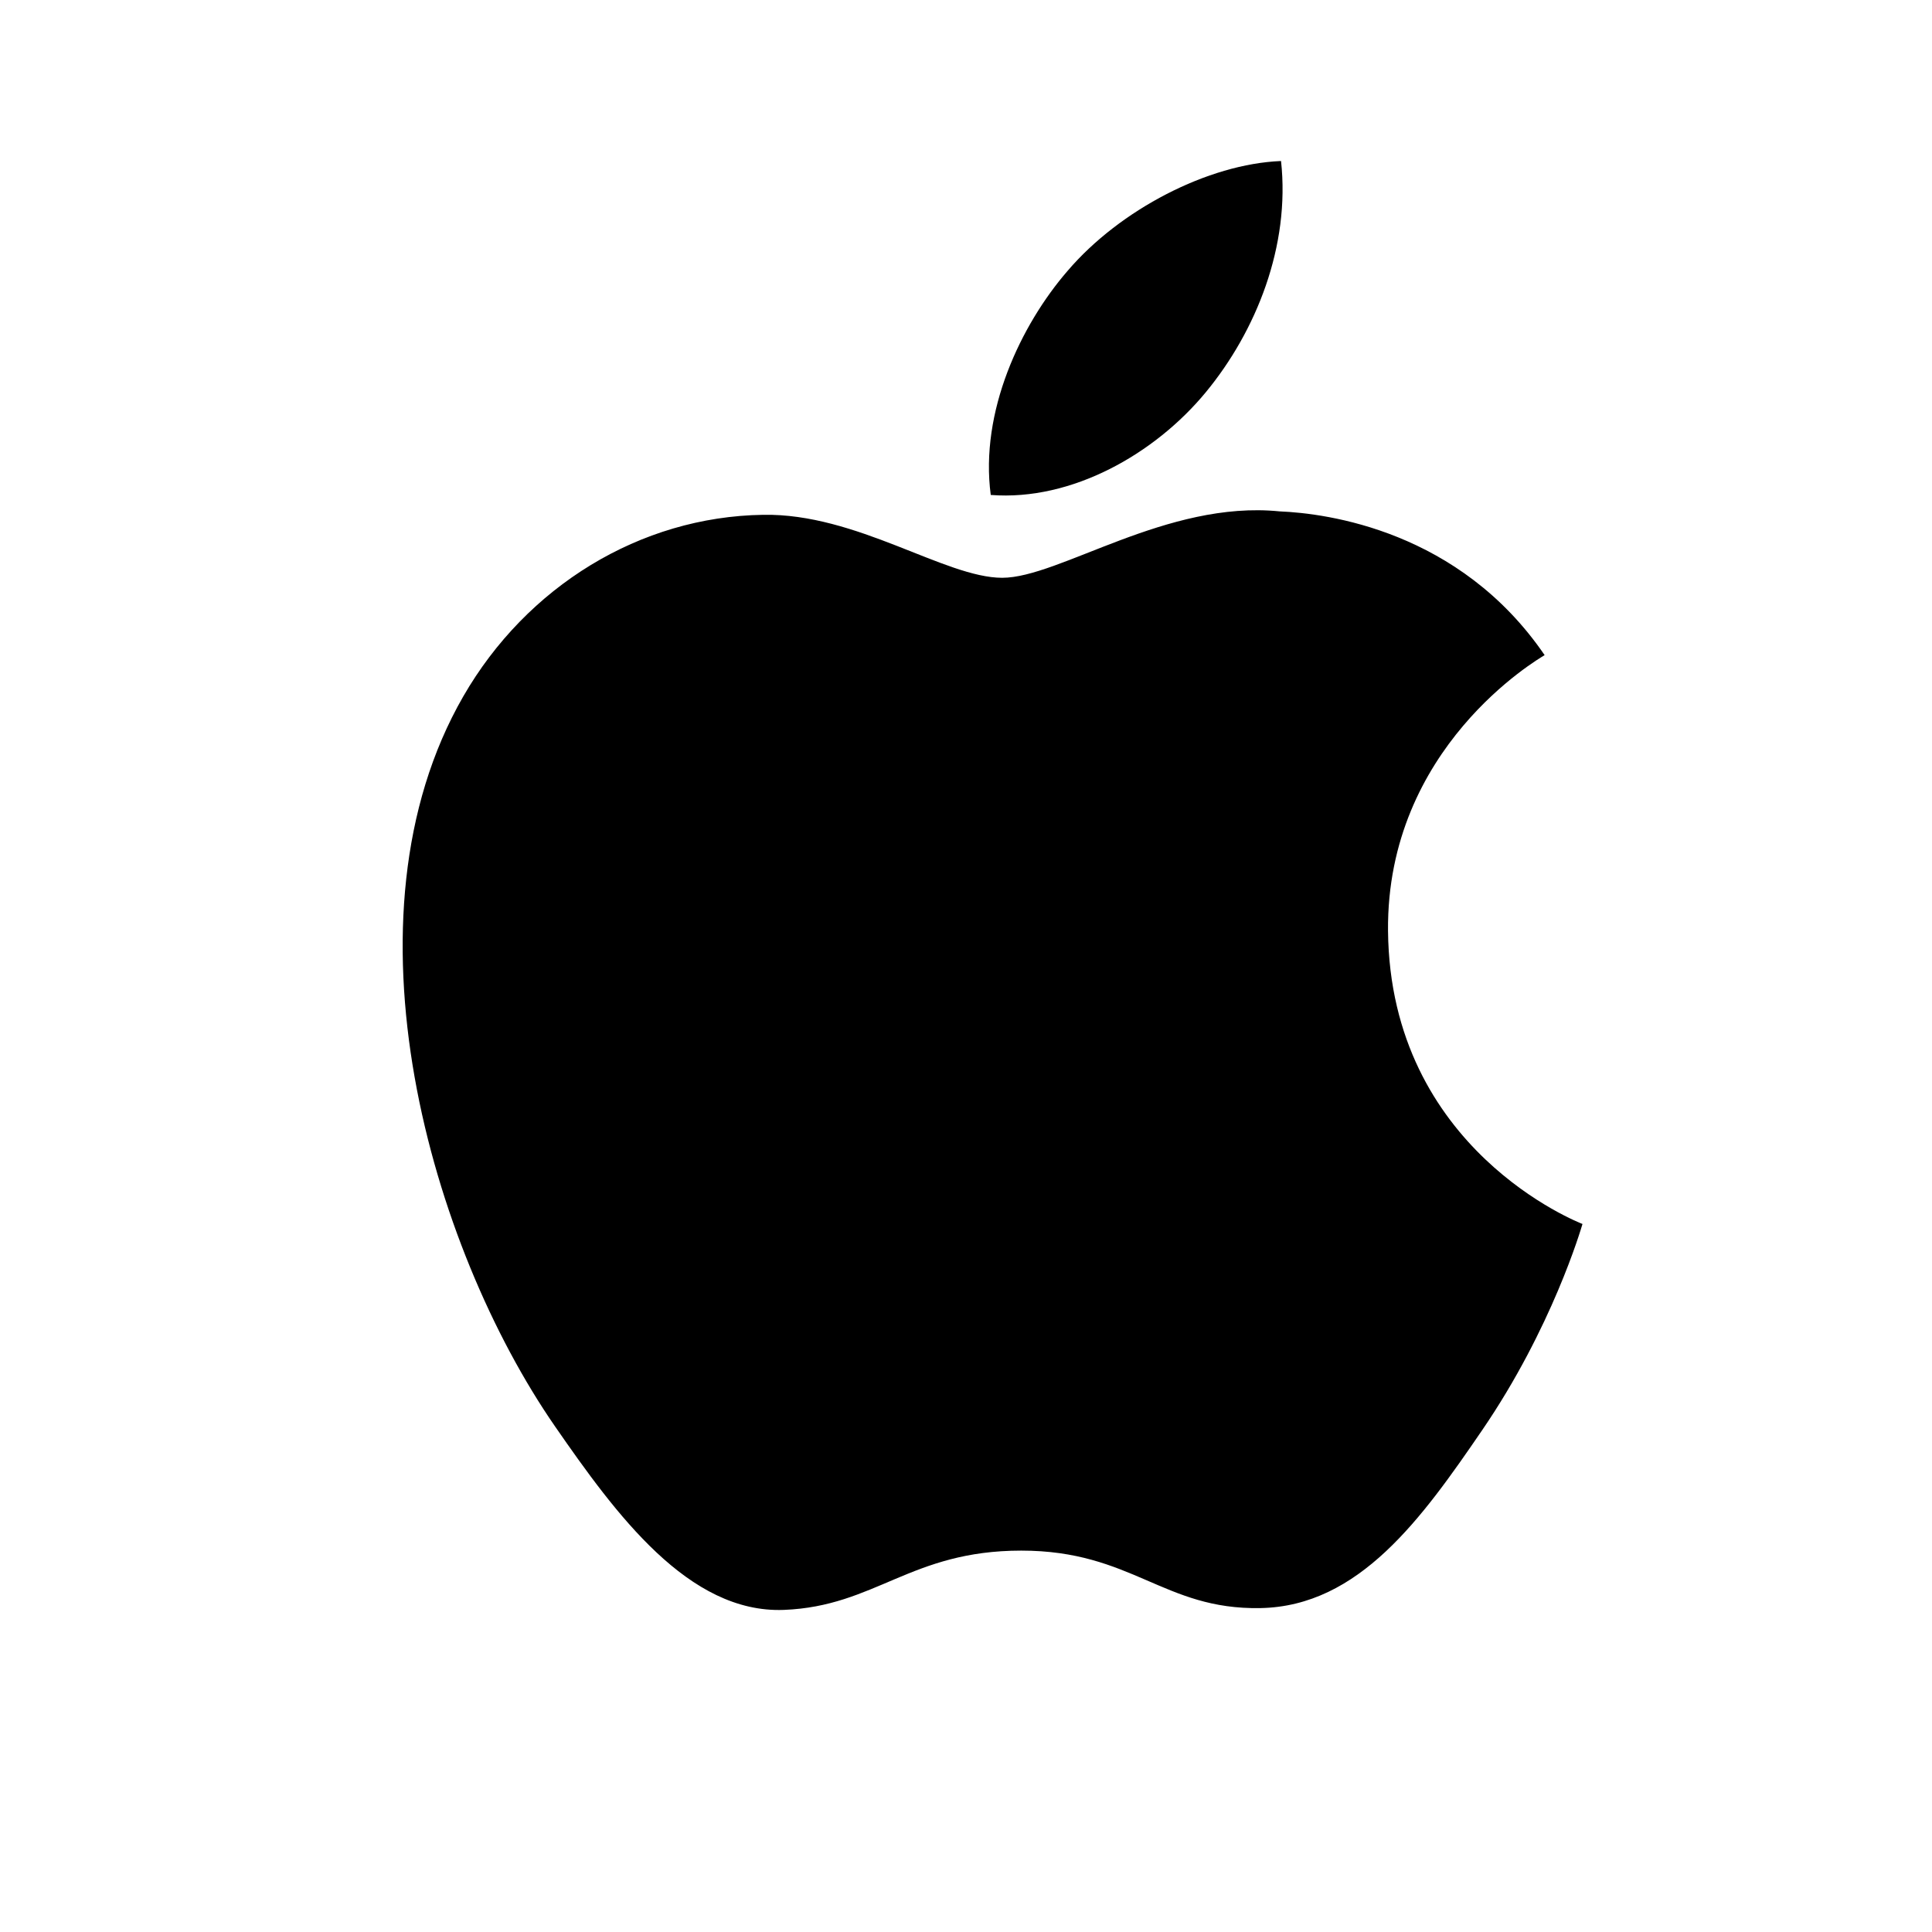 <svg width="32" height="32" viewBox="0 0 32 32" fill="none" xmlns="http://www.w3.org/2000/svg">
<path d="M22.99 15.417C23.024 19.049 26.176 20.258 26.211 20.273C26.185 20.358 25.707 21.995 24.55 23.687C23.55 25.149 22.512 26.605 20.876 26.635C19.269 26.665 18.753 25.683 16.915 25.683C15.079 25.683 14.505 26.605 12.983 26.665C11.405 26.725 10.203 25.084 9.194 23.627C7.133 20.648 5.558 15.208 7.673 11.535C8.723 9.712 10.601 8.557 12.639 8.527C14.189 8.498 15.652 9.57 16.6 9.57C17.547 9.57 19.325 8.281 21.194 8.47C21.977 8.502 24.173 8.786 25.584 10.851C25.47 10.921 22.963 12.381 22.99 15.417ZM19.97 6.499C20.808 5.484 21.372 4.072 21.218 2.667C20.01 2.715 18.549 3.472 17.683 4.486C16.906 5.383 16.226 6.821 16.41 8.198C17.756 8.302 19.132 7.514 19.97 6.499Z" fill="black"/>
</svg>
